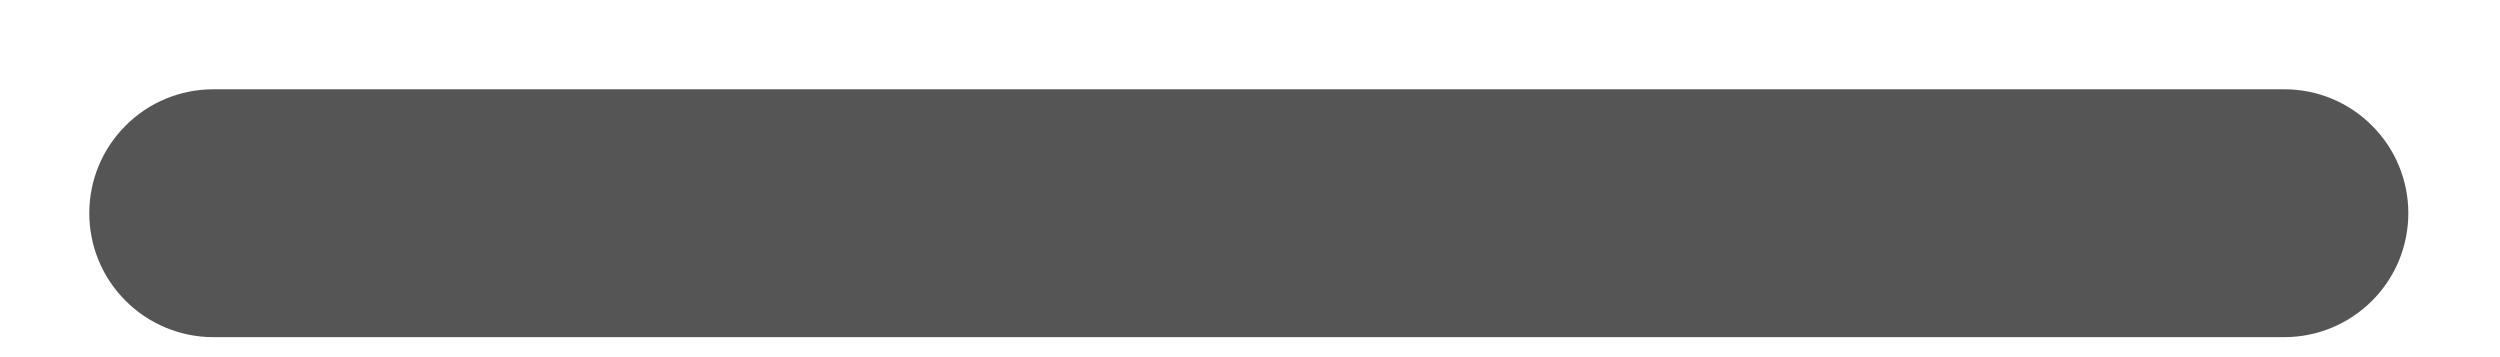 <svg width="21" height="3" viewBox="0 0 21 3" fill="none" xmlns="http://www.w3.org/2000/svg">
<path d="M1.232 2.35C1.083 2.202 1 2.001 1 1.791C1 1.581 1.083 1.38 1.232 1.232C1.38 1.083 1.581 1 1.791 1H9.699H11.281H19.189C19.399 1 19.6 1.083 19.748 1.232C19.897 1.38 19.98 1.581 19.98 1.791C19.98 2.001 19.897 2.202 19.748 2.35C19.6 2.498 19.399 2.582 19.189 2.582H11.281H9.699H1.791C1.581 2.582 1.38 2.498 1.232 2.35Z" fill="#555555" stroke="#555555" stroke-width="0.5"/>
</svg>
